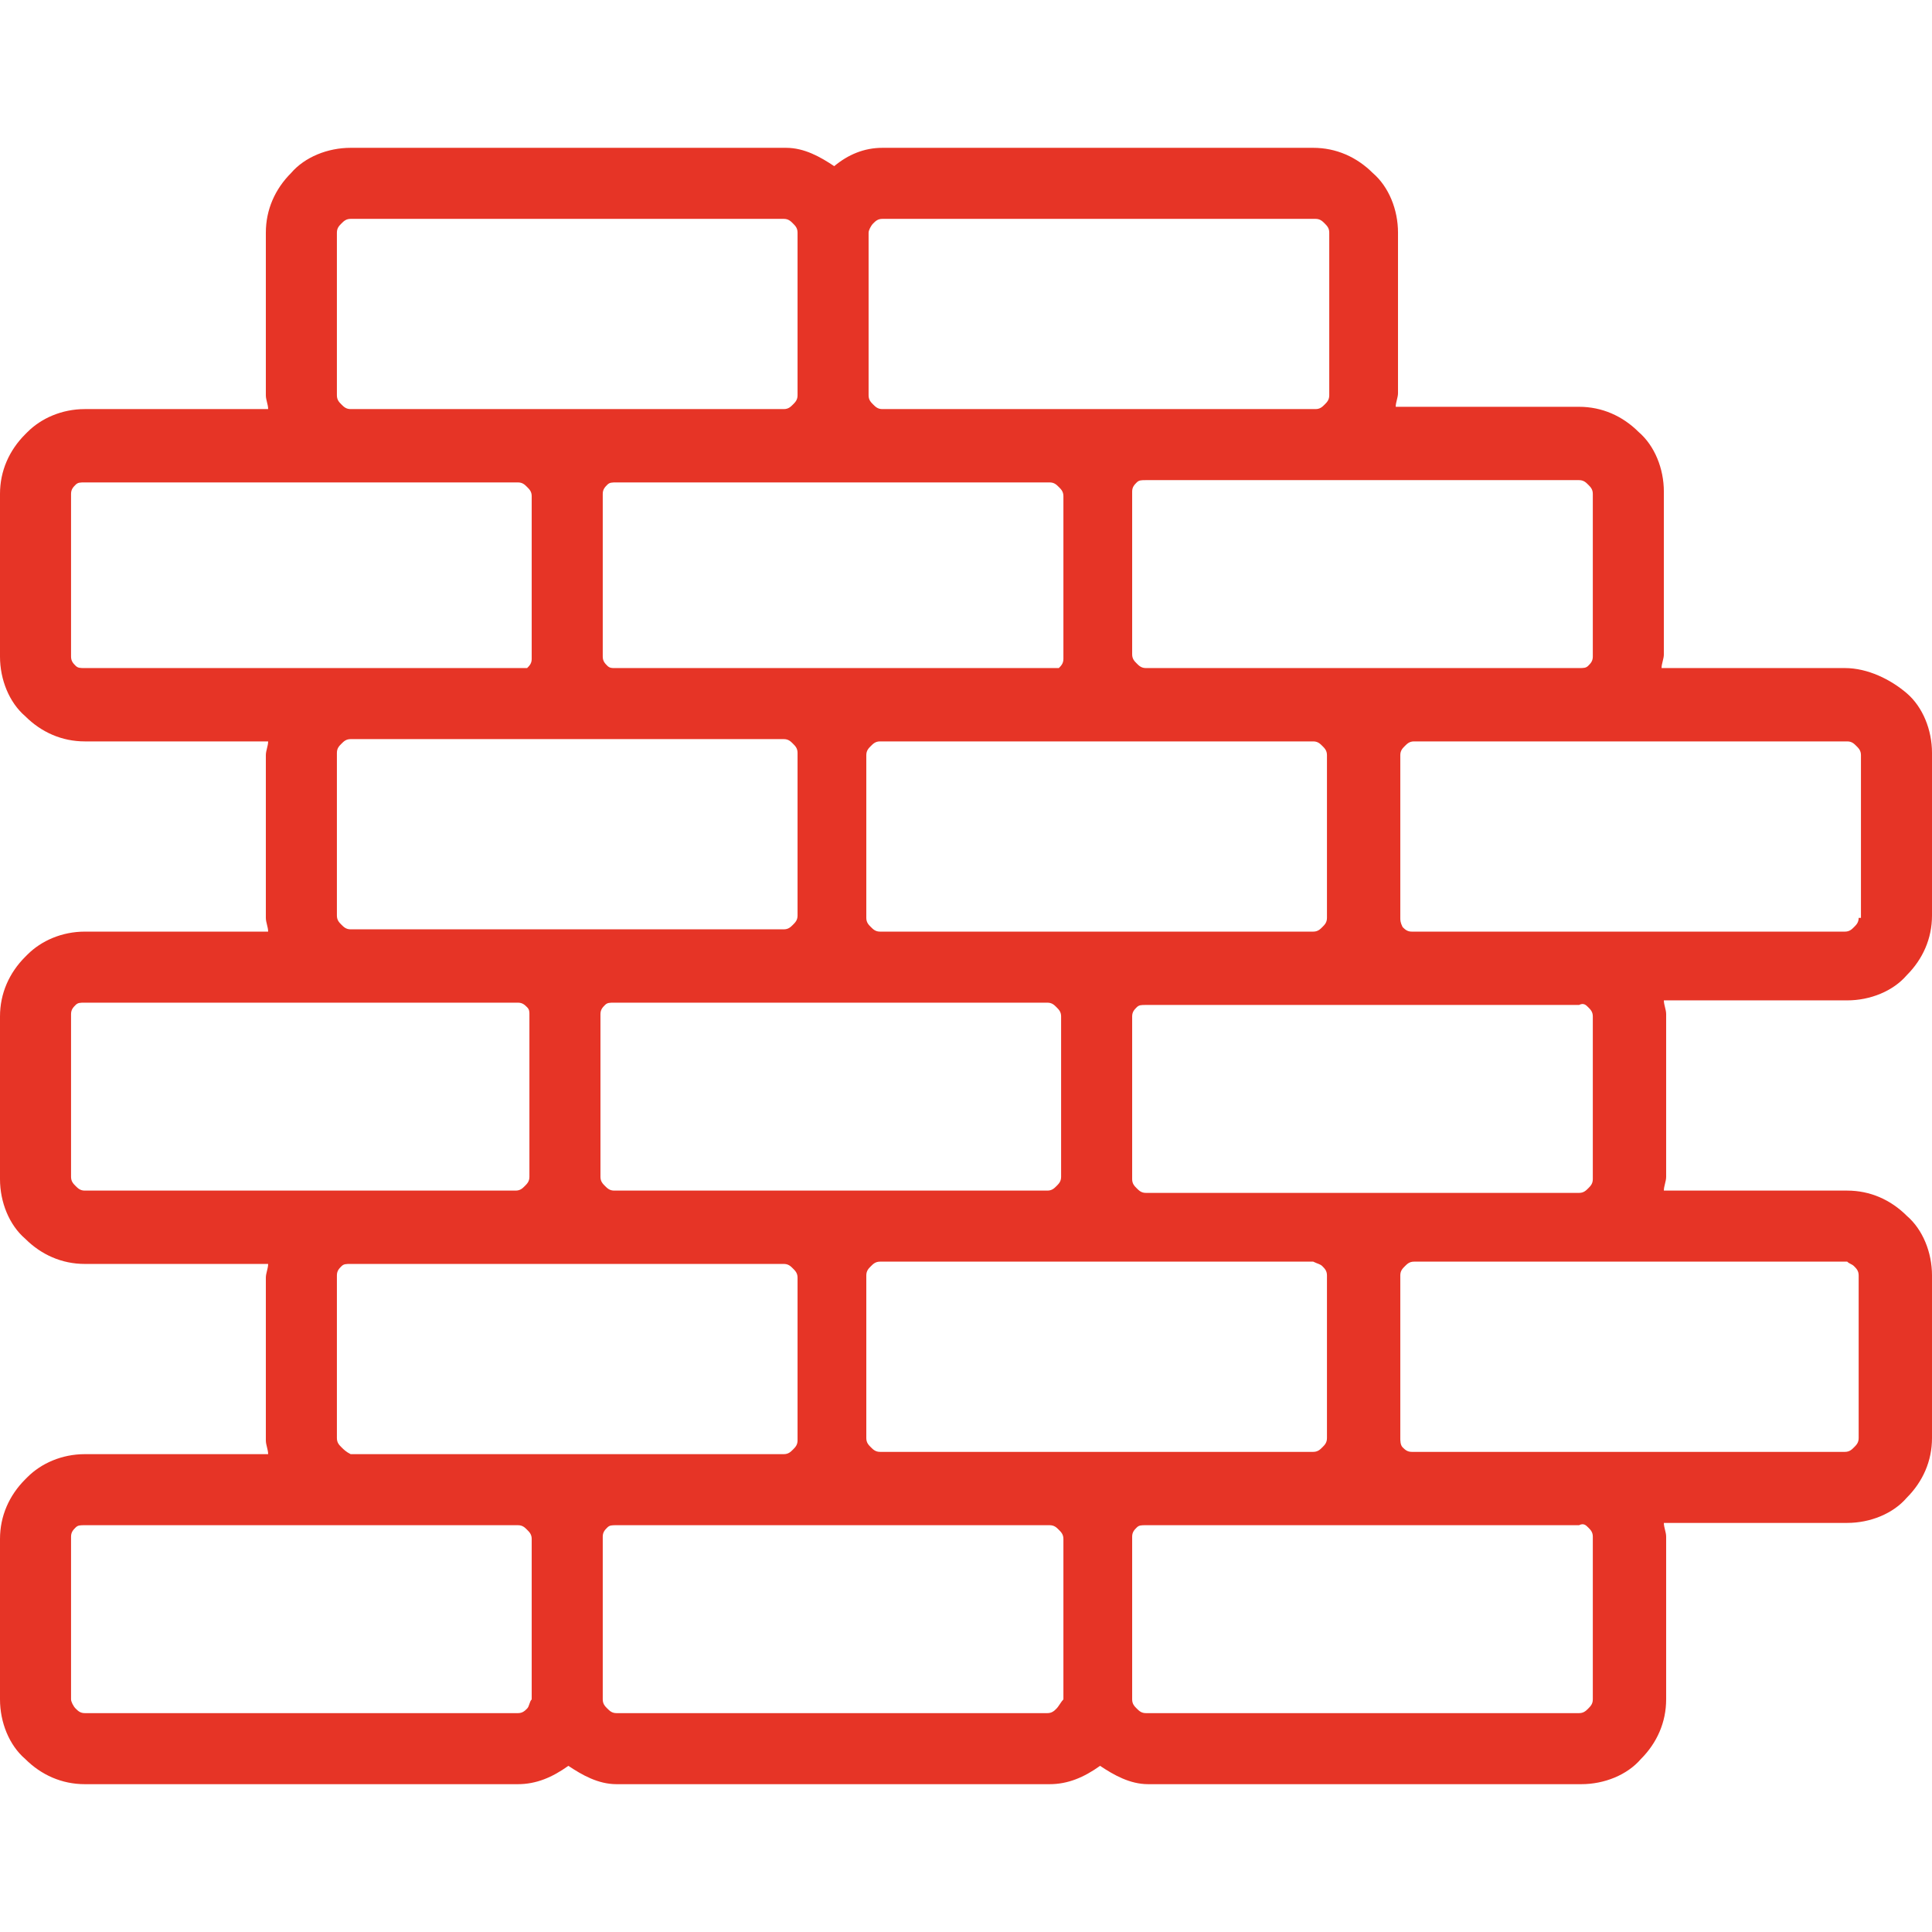 <svg xmlns="http://www.w3.org/2000/svg" version="1.1" xmlns:xlink="http://www.w3.org/1999/xlink" width="512" height="512" x="0" y="0" viewBox="0 0 337.2 337.2" style="enable-background:new 0 0 512 512" xml:space="preserve" class=""><g><path d="M332.8 170.2c2.8-2.8 4.4-6.4 4.4-10.4v-28.4c0-4-1.6-8-4.4-10.4-2.8-2.4-6.8-4.4-10.8-4.4h-32c0-.8.4-1.6.4-2.4V85.8c0-4-1.6-8-4.4-10.4-2.8-2.8-6.4-4.4-10.4-4.4h-32c0-.8.4-1.6.4-2.4v-28c0-4-1.6-8-4.4-10.4-2.8-2.8-6.4-4.4-10.4-4.4H154c-3.2 0-6 1.2-8.4 3.2-2.4-1.6-5.2-3.2-8.4-3.2h-76c-4 0-8 1.6-10.4 4.4-2.8 2.8-4.4 6.4-4.4 10.4V69c0 .8.4 1.6.4 2.4h-32c-4 0-7.6 1.6-10 4l-.4.4C1.6 78.6 0 82.2 0 86.2v28.4c0 4 1.6 8 4.4 10.4 2.8 2.8 6.4 4.4 10.4 4.4h32c0 .8-.4 1.6-.4 2.4v28.4c0 .8.4 1.6.4 2.4h-32c-4 0-7.6 1.6-10 4l-.4.4c-2.8 2.8-4.4 6.4-4.4 10.4v28.4c0 4 1.6 8 4.4 10.4 2.8 2.8 6.4 4.4 10.4 4.4h32c0 .8-.4 1.6-.4 2.4v28.4c0 .8.4 1.6.4 2.4h-32c-4 0-7.6 1.6-10 4l-.4.4C1.6 261 0 264.6 0 268.6v28c0 4 1.6 8 4.4 10.4 2.8 2.8 6.4 4.4 10.4 4.4h75.6c3.2 0 6-1.2 8.8-3.2 2.4 1.6 5.2 3.2 8.4 3.2h75.6c3.2 0 6-1.2 8.8-3.2 2.4 1.6 5.2 3.2 8.4 3.2H276c4 0 8-1.6 10.4-4.4 2.8-2.8 4.4-6.4 4.4-10.4v-28.4c0-.8-.4-1.6-.4-2.4h32c4 0 8-1.6 10.4-4.4 2.8-2.8 4.4-6.4 4.4-10.4v-28.4c0-4-1.6-8-4.4-10.4-2.8-2.8-6.4-4.4-10.4-4.4h-32c0-.8.4-1.6.4-2.4V177c0-.8-.4-1.6-.4-2.4h32c4 0 8-1.6 10.4-4.4zm-57.2-86.4c.8 0 1.2.4 1.6.8.4.4.8.8.8 1.6v28.4c0 .8-.4 1.2-.8 1.6-.4.4-.8.4-1.6.4H200c-.8 0-1.2-.4-1.6-.8-.4-.4-.8-.8-.8-1.6V85.8c0-.8.4-1.2.8-1.6.4-.4.8-.4 1.6-.4h75.6zm-44 76.4c0 .8-.4 1.2-.8 1.6-.4.4-.8.8-1.6.8h-75.6c-.8 0-1.2-.4-1.6-.8-.4-.4-.8-.8-.8-1.6v-28.4c0-.8.4-1.2.8-1.6.4-.4.8-.8 1.6-.8h75.6c.8 0 1.2.4 1.6.8.4.4.8.8.8 1.6v28.4zm14.8 15.2h29.2c.8-.4 1.2 0 1.6.4.4.4.8.8.8 1.6v28.4c0 .8-.4 1.2-.8 1.6-.4.4-.8.8-1.6.8H200c-.8 0-1.2-.4-1.6-.8-.4-.4-.8-.8-.8-1.6v-28.4c0-.8.4-1.2.8-1.6.4-.4.8-.4 1.6-.4h46.4zM104.8 177c0-.8.4-1.2.8-1.6.4-.4.8-.4 1.6-.4h75.6c.8 0 1.2.4 1.6.8.4.4.8.8.8 1.6v28c0 .8-.4 1.2-.8 1.6-.4.4-.8.8-1.6.8h-75.6c-.8 0-1.2-.4-1.6-.8-.4-.4-.8-.8-.8-1.6V177zm-14.4-14.8H61.2c-.8 0-1.2-.4-1.6-.8-.4-.4-.8-.8-.8-1.6v-28.4c0-.8.4-1.2.8-1.6.4-.4.8-.8 1.6-.8h75.6c.8 0 1.2.4 1.6.8.4.4.8.8.8 1.6v28.4c0 .8-.4 1.2-.8 1.6-.4.4-.8.8-1.6.8H90.4zm61.2-121.6c0-.4.4-1.2.8-1.6.4-.4.8-.8 1.6-.8h75.6c.8 0 1.2.4 1.6.8.4.4.8.8.8 1.6V69c0 .8-.4 1.2-.8 1.6-.4.4-.8.8-1.6.8H154c-.8 0-1.2-.4-1.6-.8s-.8-.8-.8-1.6V40.6zm2.4 43.6h29.2c.8 0 1.2.4 1.6.8.4.4.8.8.8 1.6V115c0 .8-.4 1.2-.8 1.6h-77.6c-.4 0-.8 0-1.2-.4-.4-.4-.8-.8-.8-1.6V86.2c0-.8.4-1.2.8-1.6.4-.4.8-.4 1.6-.4H154zM58.8 40.6c0-.8.4-1.2.8-1.6.4-.4.8-.8 1.6-.8h75.6c.8 0 1.2.4 1.6.8.4.4.8.8.8 1.6V69c0 .8-.4 1.2-.8 1.6-.4.4-.8.8-1.6.8H61.2c-.8 0-1.2-.4-1.6-.8-.4-.4-.8-.8-.8-1.6V40.6zm-44 76c-.8 0-1.2 0-1.6-.4-.4-.4-.8-.8-.8-1.6V86.2c0-.8.4-1.2.8-1.6.4-.4.8-.4 1.6-.4h75.6c.8 0 1.2.4 1.6.8.4.4.8.8.8 1.6V115c0 .8-.4 1.2-.8 1.6H14.8zm0 91.2c-.8 0-1.2-.4-1.6-.8-.4-.4-.8-.8-.8-1.6V177c0-.8.4-1.2.8-1.6.4-.4.8-.4 1.6-.4h75.6c.8 0 1.2.4 1.6.8.4.4.4.8.4 1.2v28.4c0 .8-.4 1.2-.8 1.6-.4.4-.8.8-1.6.8H14.8zm78 88.8c-.4.4-.4 1.2-.8 1.6-.4.4-.8.8-1.6.8H14.8c-.8 0-1.2-.4-1.6-.8-.4-.4-.8-1.2-.8-1.6v-28.4c0-.8.4-1.2.8-1.6.4-.4.8-.4 1.6-.4h75.6c.8 0 1.2.4 1.6.8.4.4.8.8.8 1.6v28zm-2.4-42.8H61.2c-.8-.4-1.2-.8-1.6-1.2-.4-.4-.8-.8-.8-1.6v-28.4c0-.8.4-1.2.8-1.6.4-.4.8-.4 1.6-.4h75.6c.8 0 1.2.4 1.6.8.4.4.8.8.8 1.6v28.4c0 .8-.4 1.2-.8 1.6-.4.4-.8.8-1.6.8H90.4zm95.2 42.8c-.4.4-.8 1.2-1.2 1.6-.4.4-.8.8-1.6.8h-75.2c-.8 0-1.2-.4-1.6-.8-.4-.4-.8-.8-.8-1.6v-28.4c0-.8.4-1.2.8-1.6.4-.4.8-.4 1.6-.4h75.6c.8 0 1.2.4 1.6.8.4.4.8.8.8 1.6v28zm-2.8-43.2h-29.2c-.8 0-1.2-.4-1.6-.8-.4-.4-.8-.8-.8-1.6v-28.4c0-.8.4-1.2.8-1.6.4-.4.8-.8 1.6-.8h75.6c.8.4 1.2.4 1.6.8.4.4.8.8.8 1.6V251c0 .8-.4 1.2-.8 1.6-.4.4-.8.8-1.6.8h-46.4zm95.2 43.2c0 .8-.4 1.2-.8 1.6-.4.4-.8.8-1.6.8H200c-.8 0-1.2-.4-1.6-.8-.4-.4-.8-.8-.8-1.6v-28.4c0-.8.4-1.2.8-1.6.4-.4.8-.4 1.6-.4h75.6c.8-.4 1.2 0 1.6.4.4.4.8.8.8 1.6v28.4zm44.4-76.4c.4.4.8.4 1.2.8.4.4.8.8.8 1.6V251c0 .8-.4 1.2-.8 1.6-.4.4-.8.8-1.6.8h-75.6c-.8 0-1.2-.4-1.6-.8-.4-.4-.4-1.2-.4-1.6v-28.4c0-.8.4-1.2.8-1.6.4-.4.8-.8 1.6-.8h75.6zm-46.8-57.6h-29.2c-.8 0-1.2-.4-1.6-.8-.4-.8-.4-1.2-.4-1.6v-28.4c0-.8.4-1.2.8-1.6.4-.4.8-.8 1.6-.8h75.6c.8 0 1.2.4 1.6.8.4.4.8.8.8 1.6v28.4h-.4c0 .8-.4 1.2-.8 1.6-.4.4-.8.8-1.6.8h-46.4z" fill="#e63426" opacity="1" data-original="#000000" class=""></path></g></svg>